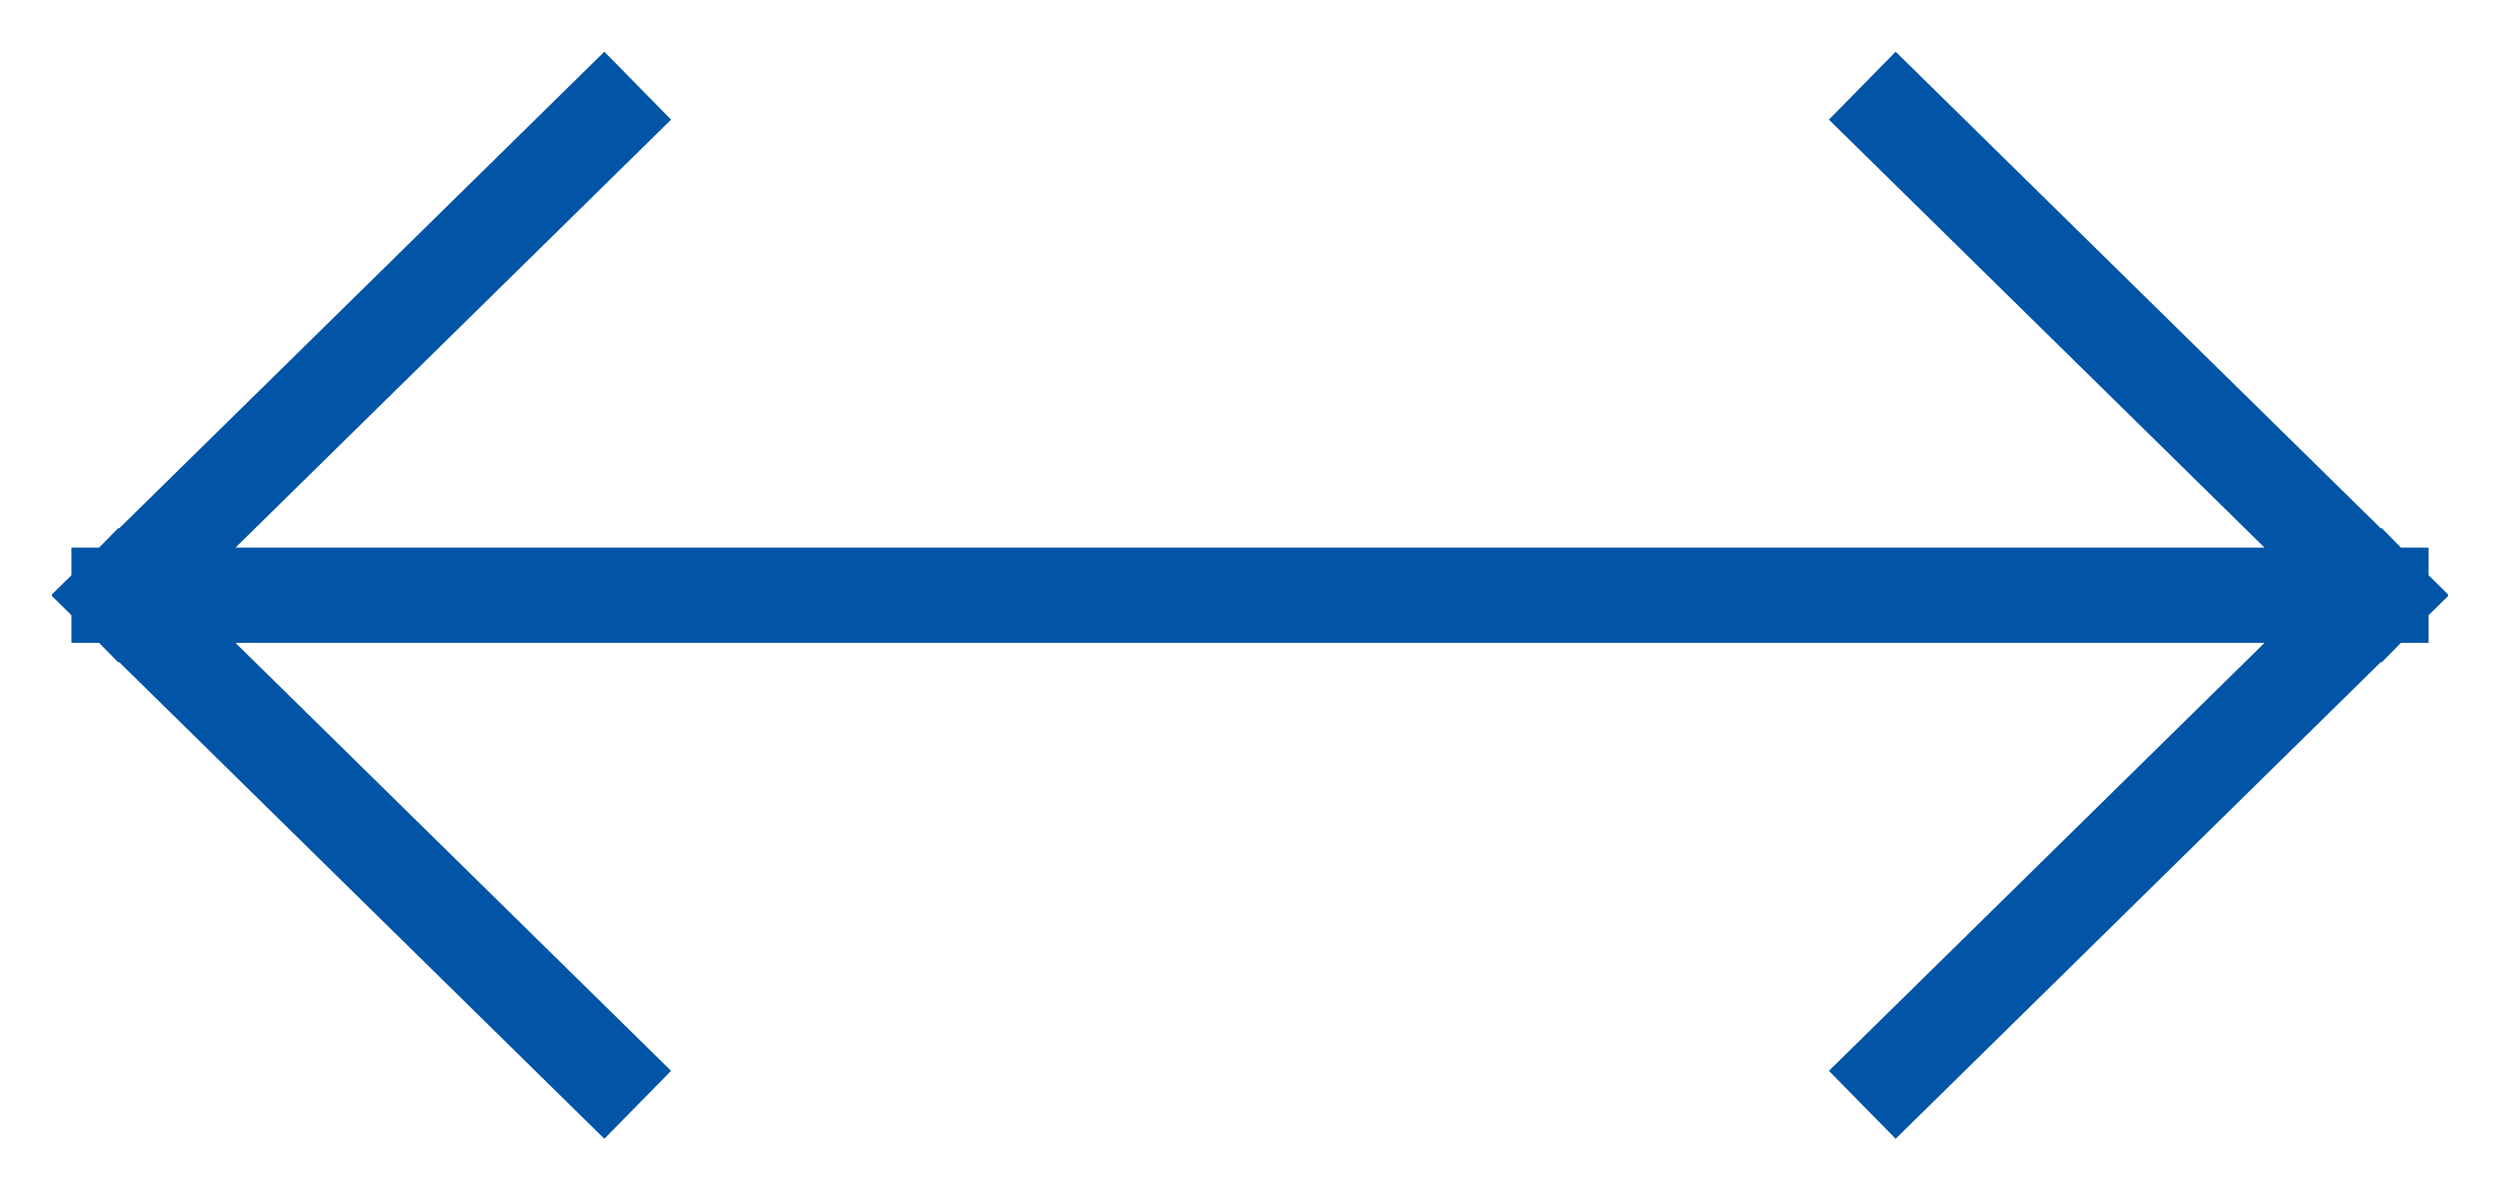 <svg width="42" height="20" viewBox="0 0 42 20" fill="none" xmlns="http://www.w3.org/2000/svg">
<path d="M40 10L31.857 2M40 10L31.857 18M40 10L2 10M2 10L10.143 18M2 10L10.143 2" stroke="#0254A6" stroke-width="1.6" stroke-linecap="square"/>
</svg>

